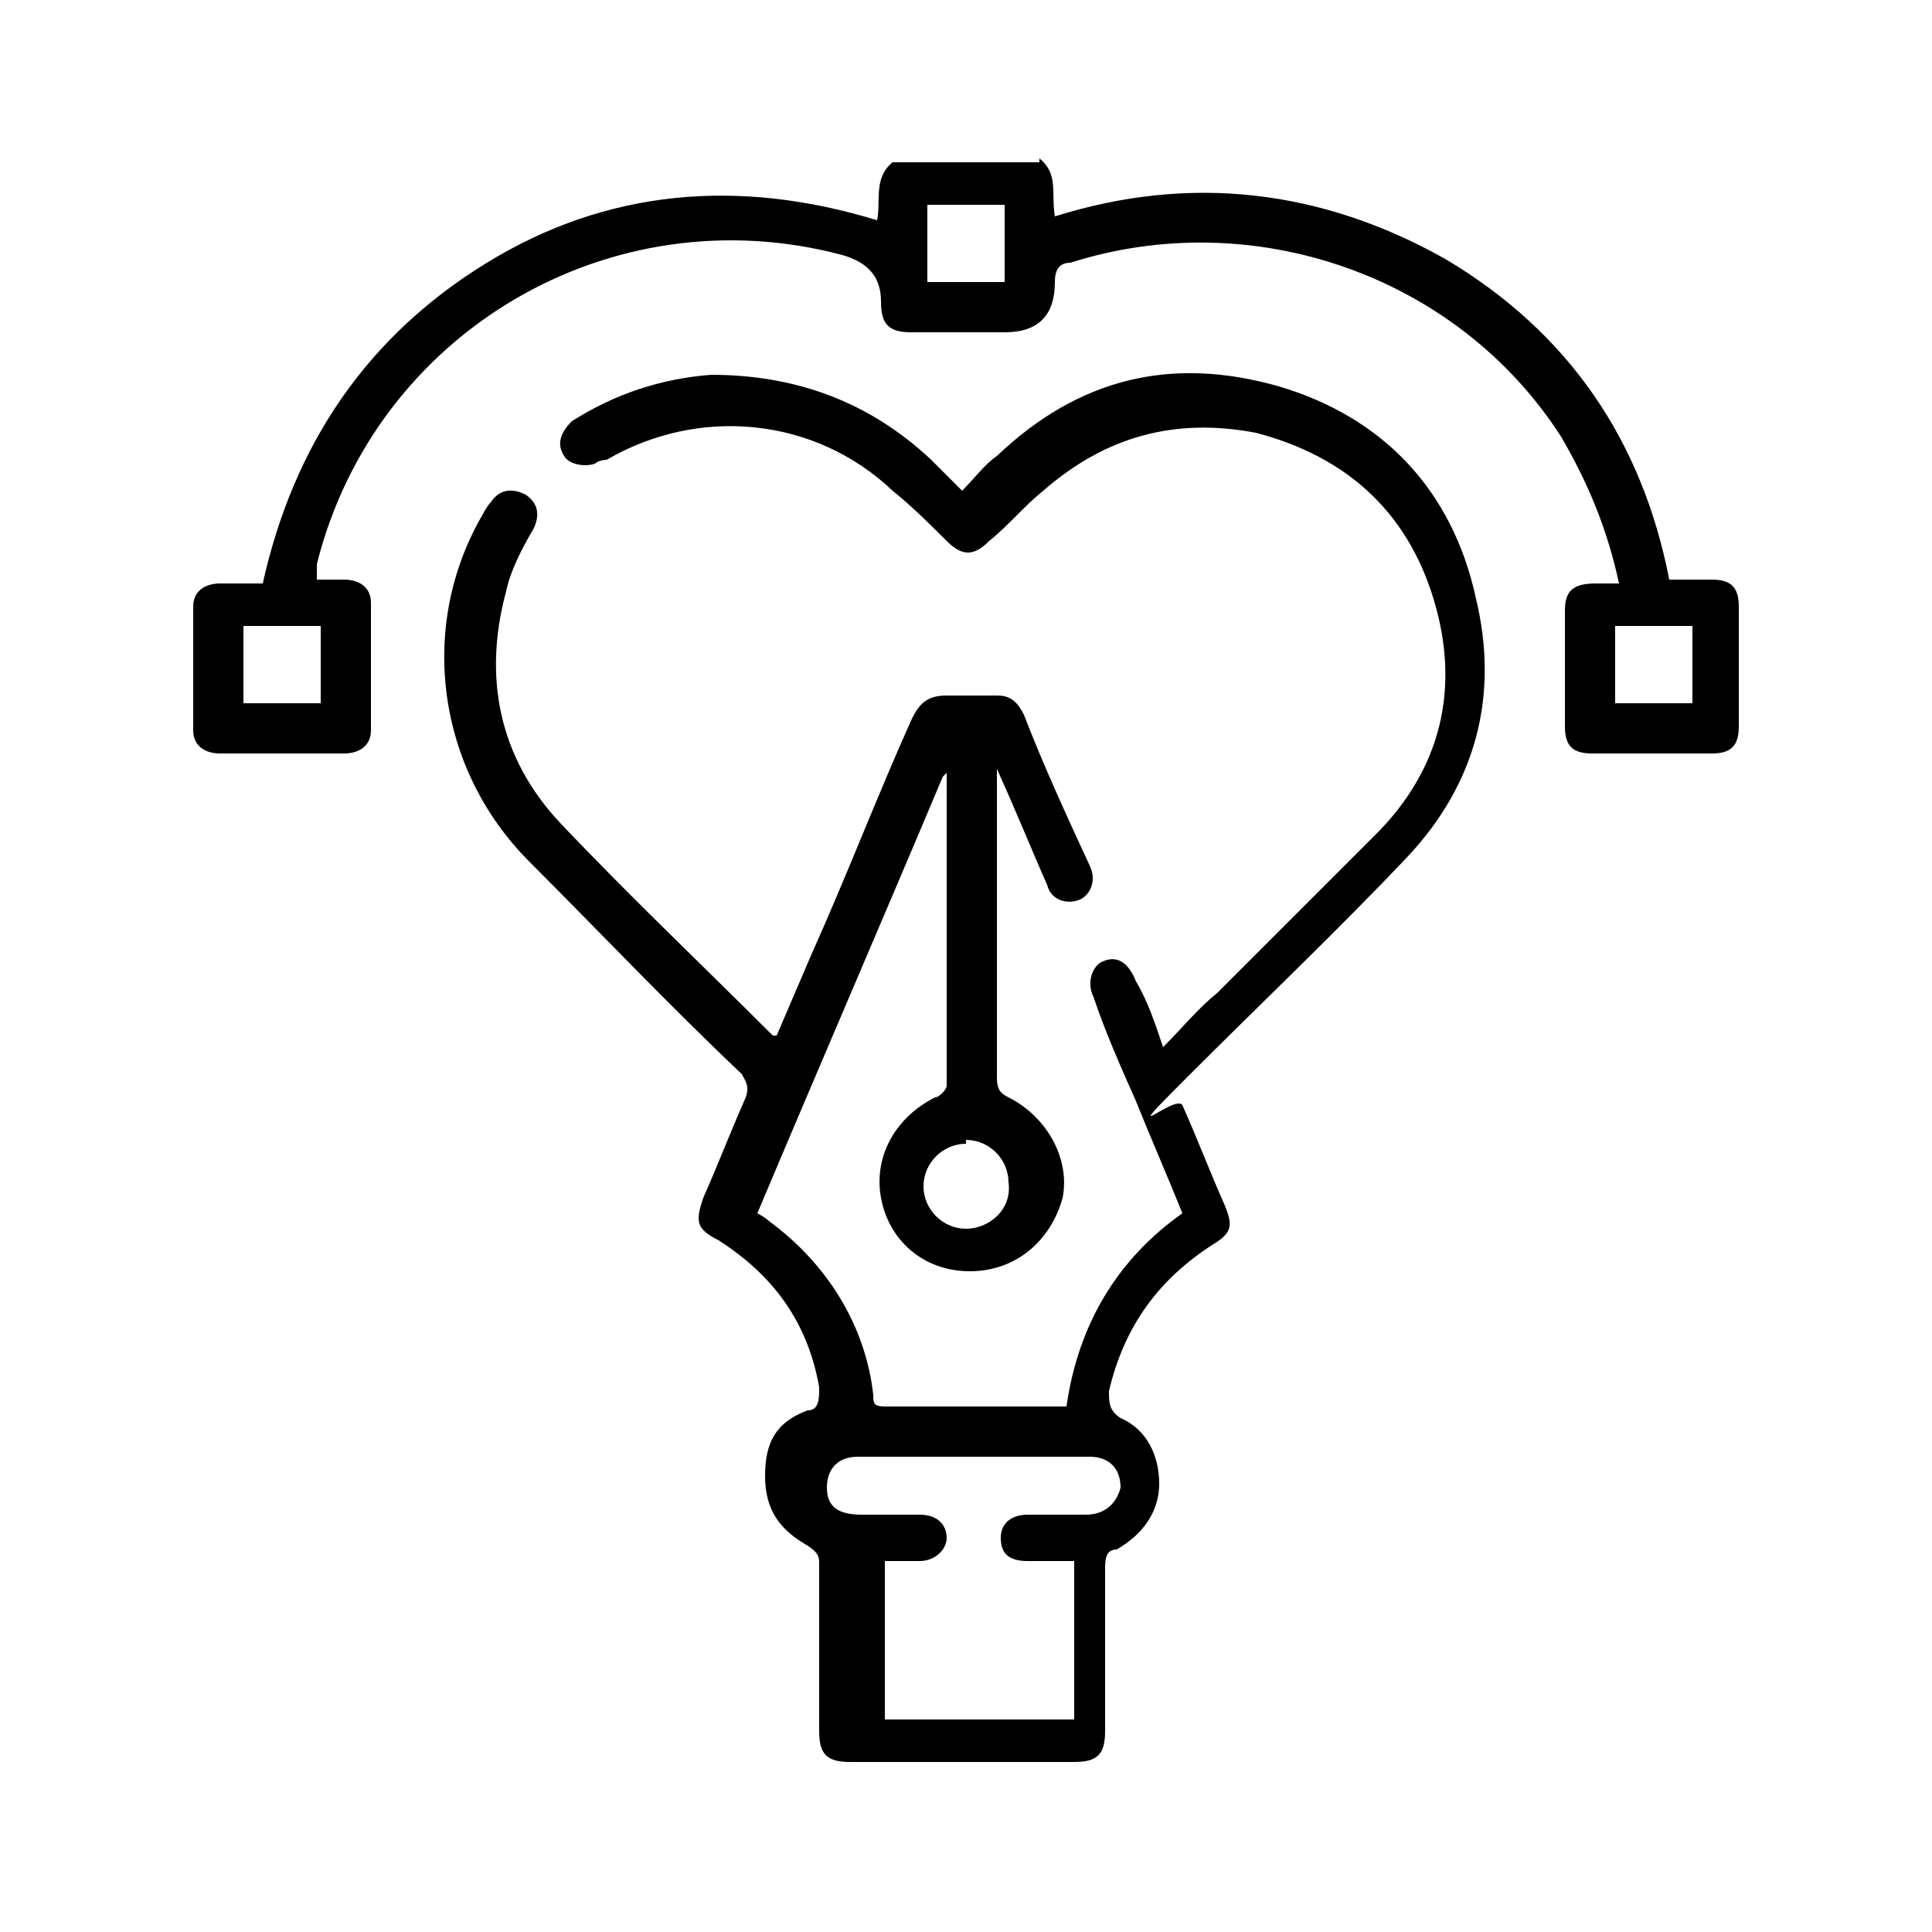 <svg xmlns="http://www.w3.org/2000/svg" viewBox="0 0 50 50"><g><g id="Layer_1"><g id="Layer_1-2" data-name="Layer_1"><g id="Layer_1-2"><g><path d="M26.9,4.1c.5.4.3.9.4,1.5,3.5-1.1,6.9-.7,10.1,1.1,3.2,1.9,5.1,4.7,5.8,8.3h1.1c.5,0,.7.2.7.7v3.1c0,.5-.2.7-.7.7h-3.1c-.5,0-.7-.2-.7-.7v-3c0-.5.2-.7.8-.7h.6c-.3-1.4-.8-2.6-1.5-3.8-2.7-4.2-8-6-12.7-4.5-.3,0-.4.2-.4.5q0,1.3-1.3,1.3h-2.4c-.6,0-.8-.2-.8-.8s-.3-1-1-1.2c-6-1.6-12.1,2-13.6,8v.4h.7c.4,0,.7.2.7.6v3.3c0,.4-.3.6-.7.6h-3.2c-.4,0-.7-.2-.7-.6v-3.2c0-.4.3-.6.7-.6h1.1c.8-3.6,2.7-6.4,5.8-8.3s6.5-2.2,10.1-1.1c.1-.5-.1-1.1.4-1.5h3.8ZM26,7.3v-2h-2v2h2ZM6.3,18.2h2v-2h-2v2ZM43.8,16.2h-2v2h2v-2h0Z"></path><path d="M24.4,20.1c-1.6,3.8-3.2,7.5-4.8,11.3,0,0,.2.1.3.2,1.5,1.1,2.5,2.7,2.7,4.5,0,.2,0,.3.3.3h4.7c.3-2.1,1.3-3.8,3-5-.4-1-.8-1.9-1.2-2.9-.4-.9-.8-1.8-1.1-2.7-.2-.4,0-.8.2-.9.4-.2.7,0,.9.5.3.5.5,1.1.7,1.7.5-.5.9-1,1.4-1.4,1.3-1.3,2.7-2.7,4.1-4.1,1.7-1.7,2.2-3.8,1.5-6.1-.7-2.3-2.3-3.7-4.6-4.3-2.1-.4-3.9.1-5.5,1.5-.5.4-.9.9-1.4,1.3-.4.4-.7.4-1.1,0s-.9-.9-1.4-1.3c-2-1.9-5-2.2-7.4-.8,0,0-.2,0-.3.1-.3.1-.7,0-.8-.2-.2-.3-.1-.6.2-.9,1.1-.7,2.3-1.1,3.6-1.2,2.2,0,4.1.7,5.7,2.2.3.3.5.5.8.8.3-.3.6-.7.9-.9,2.1-2,4.5-2.6,7.3-1.8,2.7.8,4.5,2.7,5.1,5.5.6,2.5,0,4.8-1.8,6.7s-3.8,3.8-5.7,5.7-.3.4-.1.7c.4.9.7,1.7,1.1,2.6.2.5.2.7-.3,1-1.4.9-2.3,2.1-2.7,3.8,0,.3,0,.5.3.7.7.3,1,1,1,1.7s-.4,1.3-1.1,1.7c-.3,0-.3.3-.3.5v4.2c0,.6-.2.8-.8.8h-5.8c-.6,0-.8-.2-.8-.8v-4.3c0-.2,0-.3-.3-.5-.7-.4-1.1-.9-1.1-1.8s.3-1.4,1.1-1.7c.3,0,.3-.3.3-.6-.3-1.7-1.2-2.9-2.6-3.8-.6-.3-.6-.5-.4-1.1.4-.9.7-1.7,1.1-2.6.1-.3,0-.4-.1-.6-1.9-1.8-3.7-3.7-5.5-5.5-2.4-2.4-2.9-6.1-1.2-9,0,0,.1-.2.2-.3.2-.3.5-.4.9-.2.3.2.4.5.2.9-.3.5-.6,1.1-.7,1.6-.6,2.2-.2,4.3,1.4,6,1.8,1.9,3.7,3.7,5.5,5.5h.1c.3-.7.6-1.4.9-2.1.9-2,1.7-4.1,2.6-6.1.2-.4.4-.6.9-.6h1.3c.3,0,.5.1.7.5.5,1.3,1.1,2.6,1.7,3.9.2.4,0,.8-.3.9s-.7,0-.8-.4c-.4-.9-.8-1.9-1.3-3v8c0,.3.1.4.3.5,1,.5,1.6,1.6,1.4,2.6-.3,1.1-1.2,1.9-2.4,1.9s-2.1-.8-2.3-1.9c-.2-1.1.4-2.1,1.4-2.6.1,0,.3-.2.3-.3v-8.1h0ZM27.5,40.4h-.9c-.5,0-.7-.2-.7-.6s.3-.6.7-.6h1.5c.5,0,.8-.3.9-.7,0-.5-.3-.8-.8-.8h-6c-.5,0-.8.3-.8.8s.3.7.9.7h1.5c.5,0,.7.3.7.6s-.3.6-.7.6h-.9v4.1h4.9v-4.1h-.3ZM25,29.6c-.6,0-1.1.5-1.1,1.1s.5,1.1,1.1,1.1,1.2-.5,1.1-1.2c0-.6-.5-1.1-1.1-1.1h0Z"></path></g></g></g></g></g></svg>